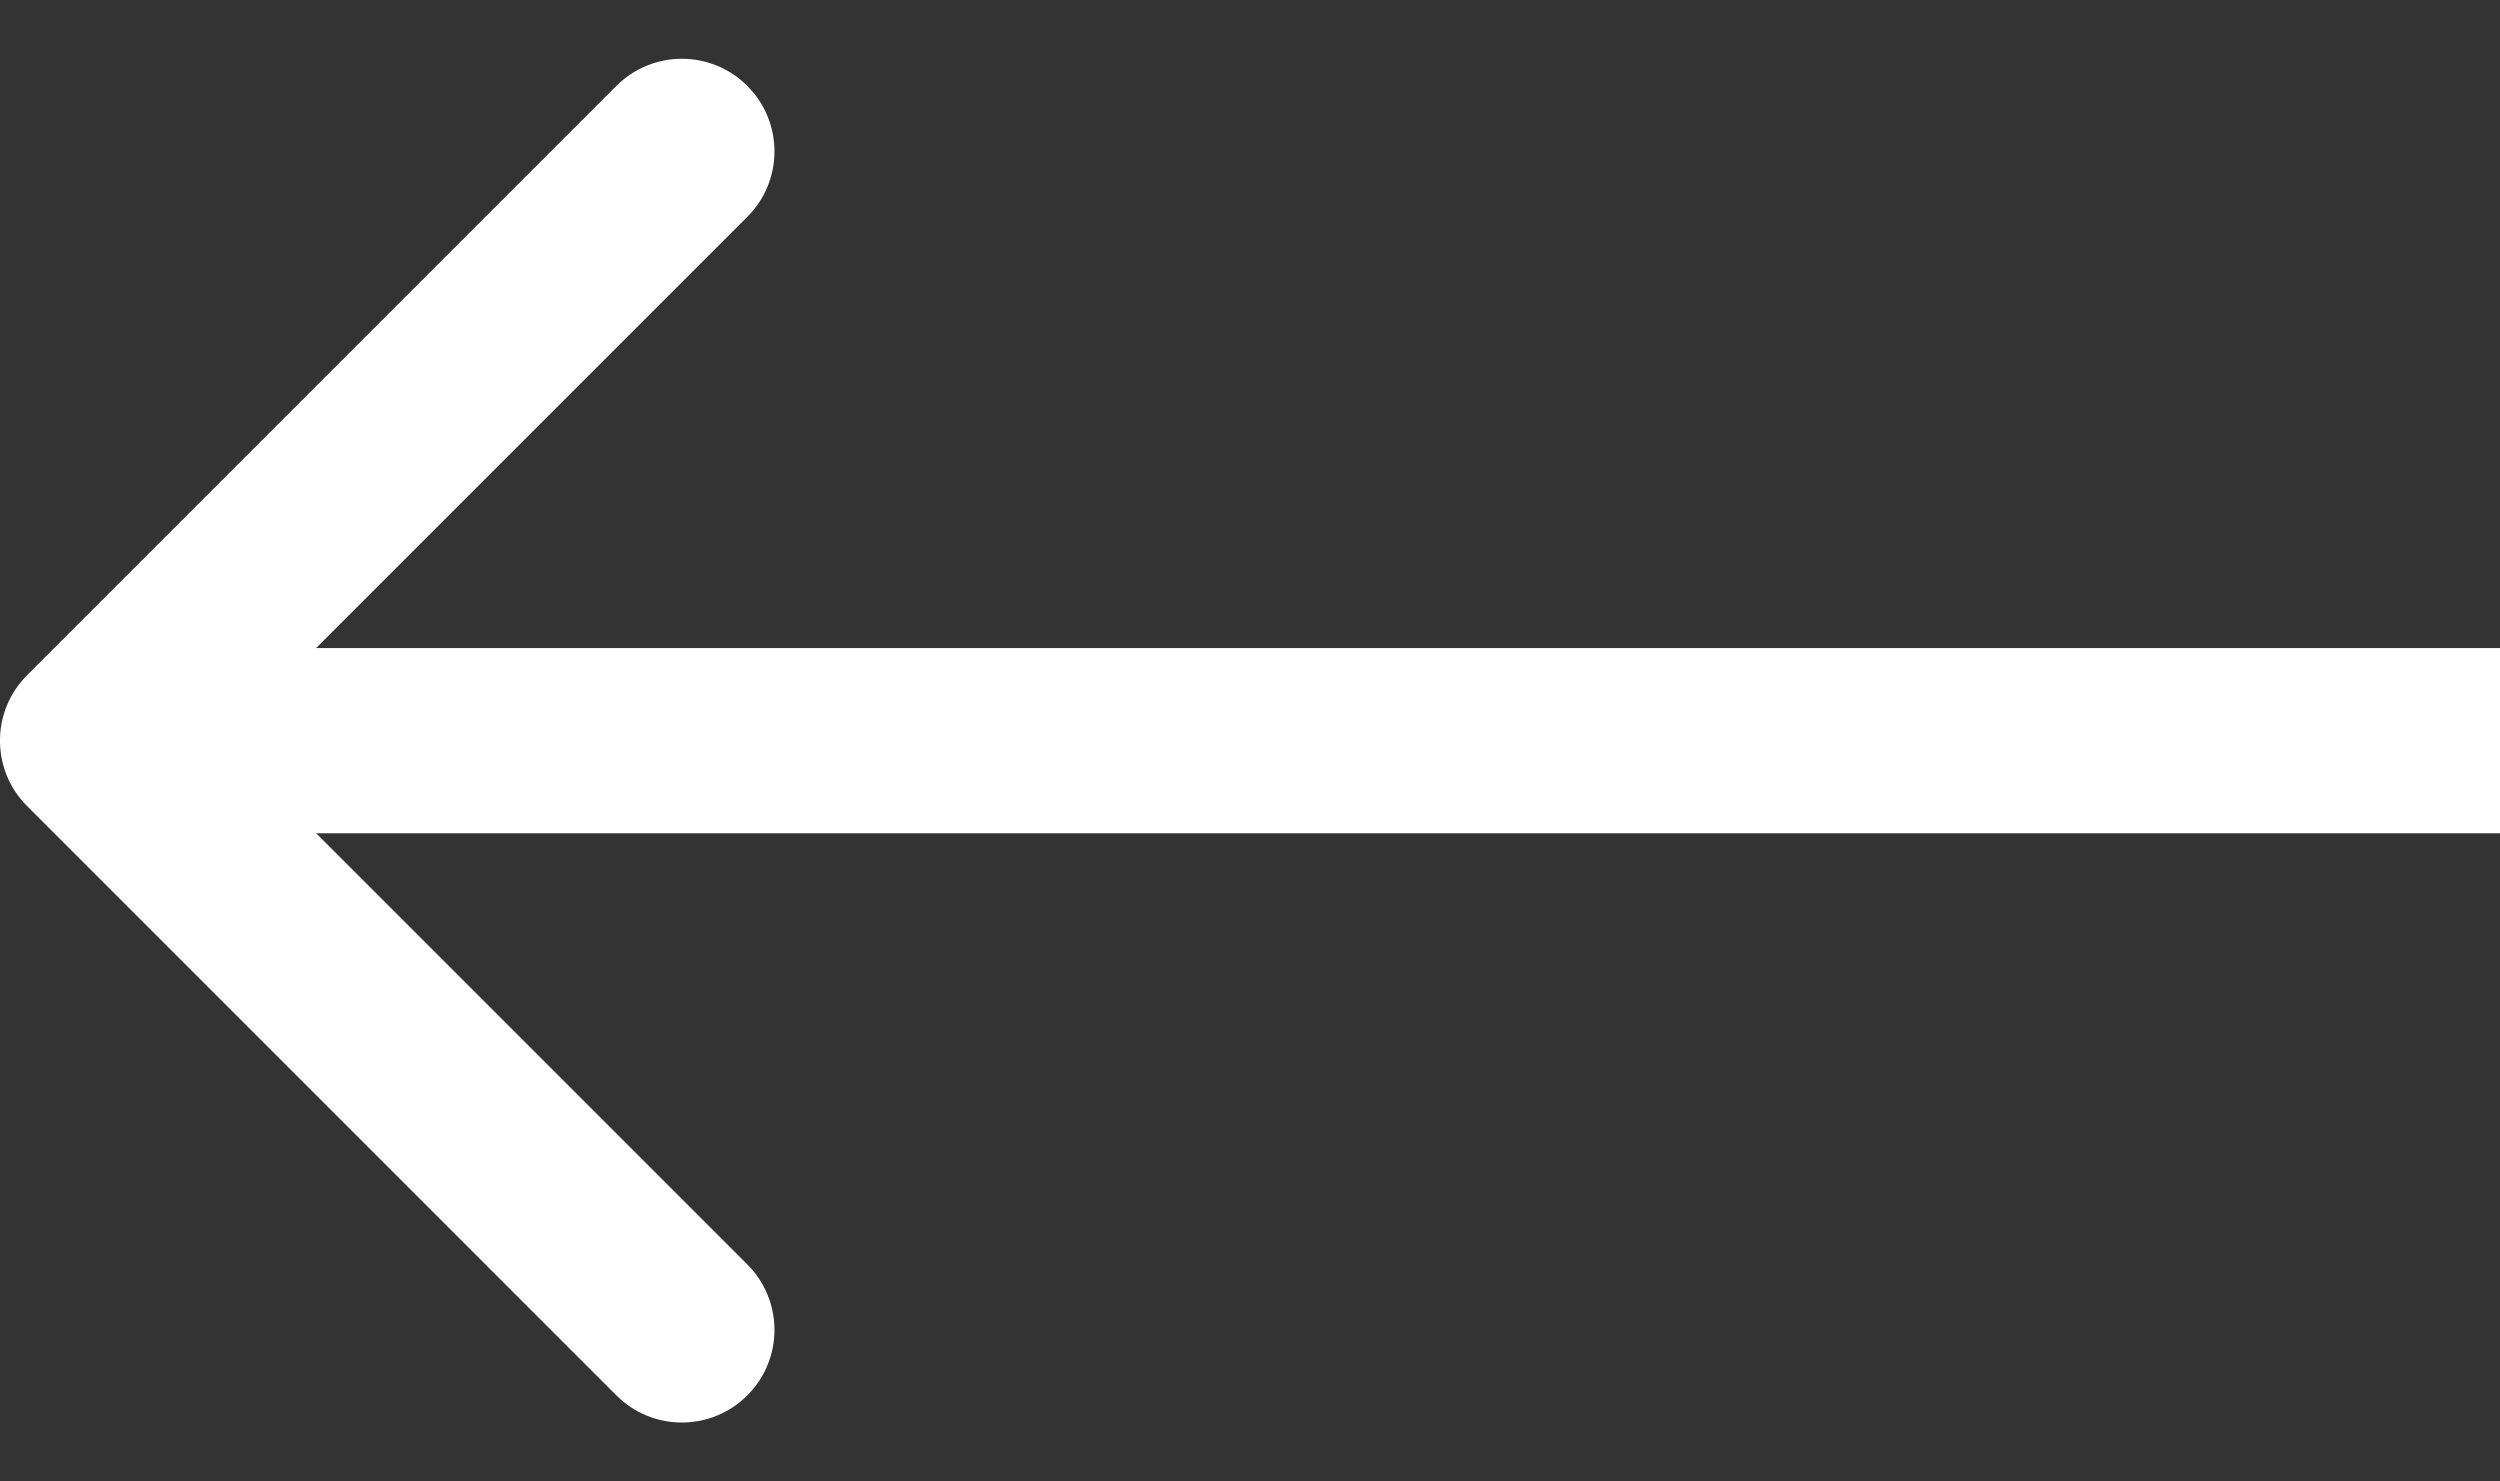 <svg width="27" height="16" viewBox="0 0 27 16" fill="none" xmlns="http://www.w3.org/2000/svg">
<rect x="0" y="0" width="27" height="16" fill="#333333" stroke="none"/>
<path id="Arrow 7" d="M0.293 8.706C-0.098 8.316 -0.098 7.682 0.293 7.292L6.657 0.928C7.047 0.537 7.681 0.537 8.071 0.928C8.462 1.318 8.462 1.952 8.071 2.342L2.414 7.999L8.071 13.656C8.462 14.046 8.462 14.68 8.071 15.07C7.681 15.461 7.047 15.461 6.657 15.07L0.293 8.706ZM27 8.999L1 8.999L1 6.999L27 6.999L27 8.999Z" fill="white"/>
</svg>

